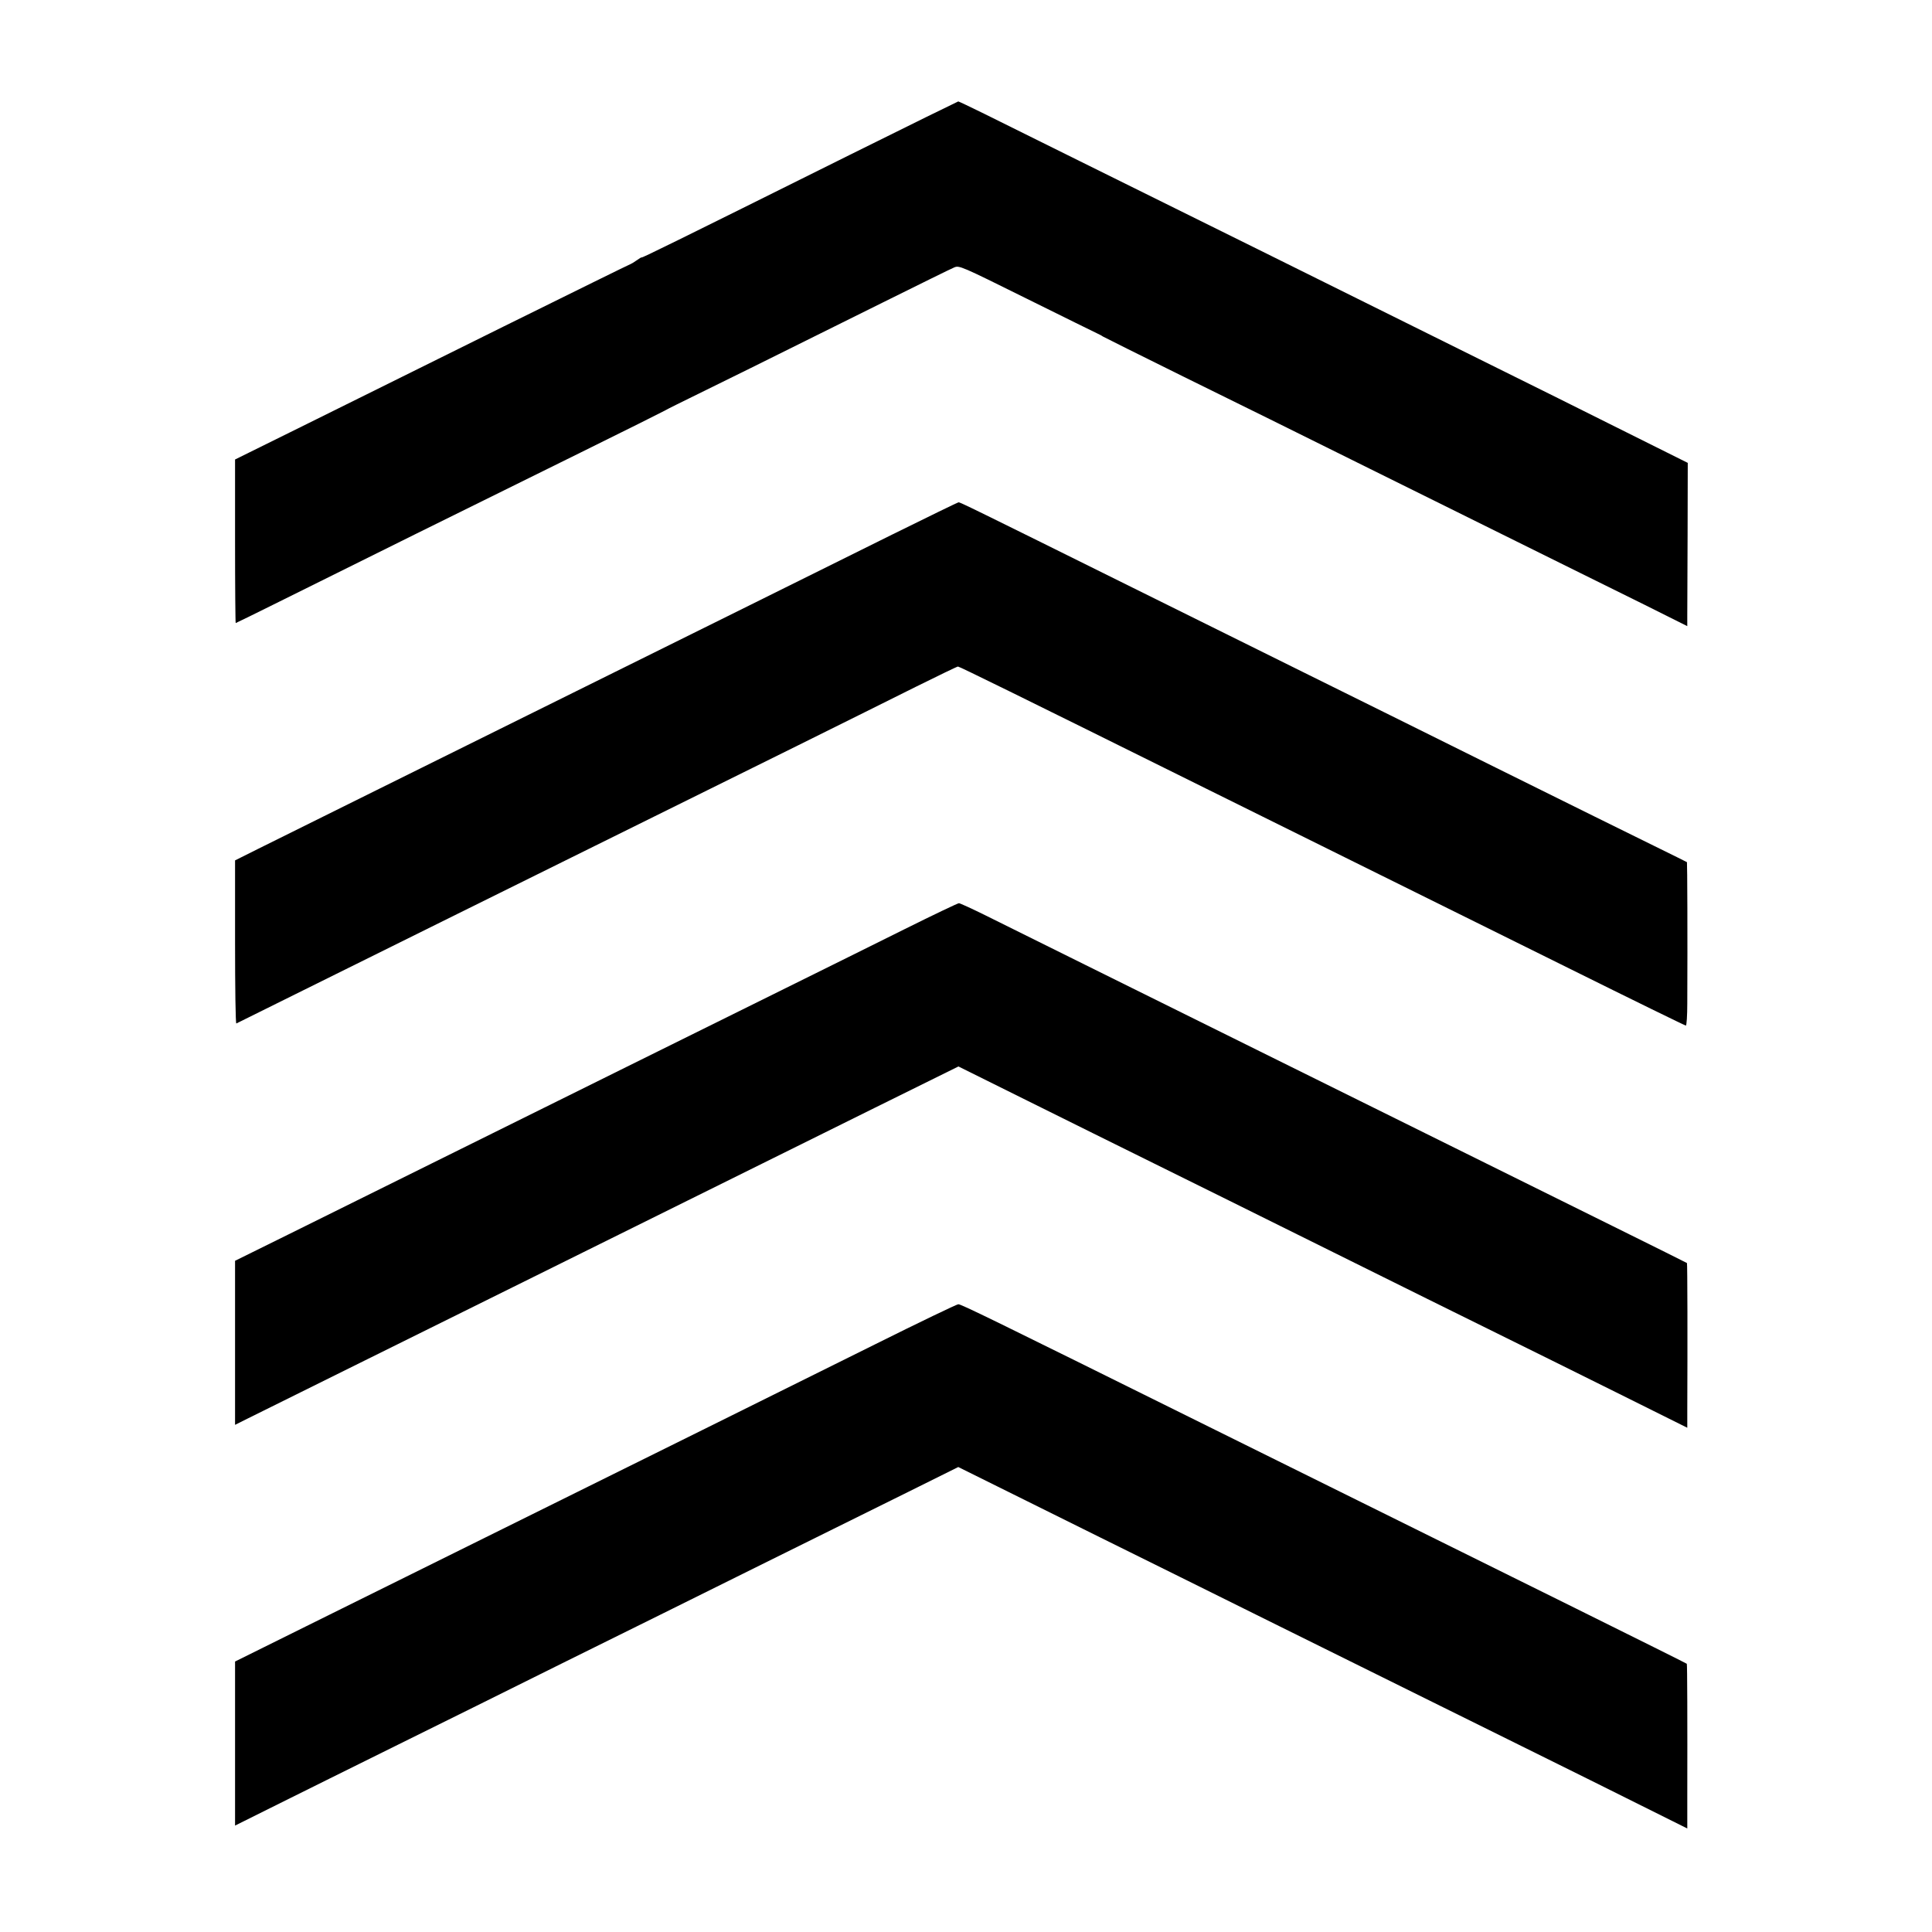<?xml version="1.0" standalone="no"?>
<!DOCTYPE svg PUBLIC "-//W3C//DTD SVG 20010904//EN"
 "http://www.w3.org/TR/2001/REC-SVG-20010904/DTD/svg10.dtd">
<svg version="1.0" xmlns="http://www.w3.org/2000/svg"
 width="1200pt" height="1200pt" viewBox="0 0 1200 1200"
 preserveAspectRatio="xMidYMid meet">
<g transform="translate(0,1200) scale(0.1,-0.1)"
fill="#000000" stroke="none">
<path d="M5280 11039 c-1111 -553 -1295 -643 -1295 -638 0 2 -14 -6 -32 -19
-17 -12 -34 -22 -36 -22 -3 0 -358 -175 -789 -388 -431 -214 -982 -487 -1225
-607 l-443 -219 0 -508 c0 -279 2 -508 4 -508 2 0 122 59 267 131 371 185
1282 636 1879 930 278 137 512 254 520 259 8 5 40 21 70 36 30 15 240 118 465
229 226 112 595 295 820 407 226 112 424 210 442 217 31 13 41 9 450 -194 230
-114 427 -211 438 -216 11 -5 27 -13 35 -19 8 -5 233 -117 500 -249 267 -131
787 -388 1155 -571 369 -183 846 -419 1060 -525 215 -106 508 -252 653 -323
l262 -131 0 64 c0 36 1 264 2 508 l1 442 -381 190 c-209 105 -622 310 -919
457 -296 147 -875 434 -1288 639 -412 204 -948 469 -1190 589 -242 120 -509
252 -593 294 -85 42 -157 76 -160 76 -4 -1 -306 -149 -672 -331z"/>
<path d="M5540 8679 c-223 -111 -621 -308 -885 -439 -264 -131 -759 -376
-1100 -545 -341 -169 -888 -440 -1215 -602 -327 -162 -659 -327 -738 -366
l-142 -71 0 -509 c0 -279 3 -506 8 -504 4 2 169 84 367 182 198 98 650 322
1005 498 657 325 1269 628 2120 1049 261 130 589 292 728 362 139 69 257 126
262 126 9 0 339 -162 1545 -760 336 -166 817 -405 1070 -530 253 -125 783
-388 1179 -584 395 -196 722 -356 727 -356 5 0 9 62 9 138 2 408 0 875 -2 877
-2 1 -95 48 -208 103 -113 55 -551 272 -975 482 -423 210 -945 469 -1160 575
-214 106 -709 351 -1100 545 -994 493 -1070 530 -1081 530 -5 0 -191 -91 -414
-201z"/>
<path d="M5619 6229 c-178 -89 -508 -252 -734 -364 -225 -111 -671 -332 -990
-490 -780 -387 -1697 -841 -2103 -1042 l-332 -164 0 -510 0 -509 78 39 c42 21
307 152 587 291 281 139 758 375 1060 525 906 449 1689 837 2244 1112 l524
259 431 -214 c237 -118 589 -292 781 -387 193 -95 683 -338 1090 -540 407
-202 875 -434 1040 -515 165 -81 499 -247 743 -368 l442 -220 0 106 c2 419 1
915 -2 917 -2 2 -208 104 -458 228 -447 221 -982 486 -2195 1087 -335 166
-821 407 -1080 535 -258 128 -539 267 -623 309 -85 42 -159 76 -166 76 -7 0
-158 -72 -337 -161z"/>
<path d="M5435 3650 c-549 -273 -1548 -768 -2310 -1145 -269 -133 -754 -373
-1078 -534 l-587 -291 0 -509 0 -510 263 131 c144 72 474 235 732 363 259 128
738 365 1065 528 327 162 870 430 1205 597 336 166 749 371 919 455 l308 153
242 -120 c132 -66 421 -209 641 -318 220 -109 720 -356 1110 -550 391 -194
850 -421 1020 -505 171 -84 581 -288 913 -452 l602 -300 0 191 c1 478 0 829
-3 832 -1 2 -313 157 -692 345 -1194 591 -1652 818 -2270 1124 -1374 681
-1546 765 -1563 764 -9 0 -242 -112 -517 -249z"/>
</g>
</svg>
